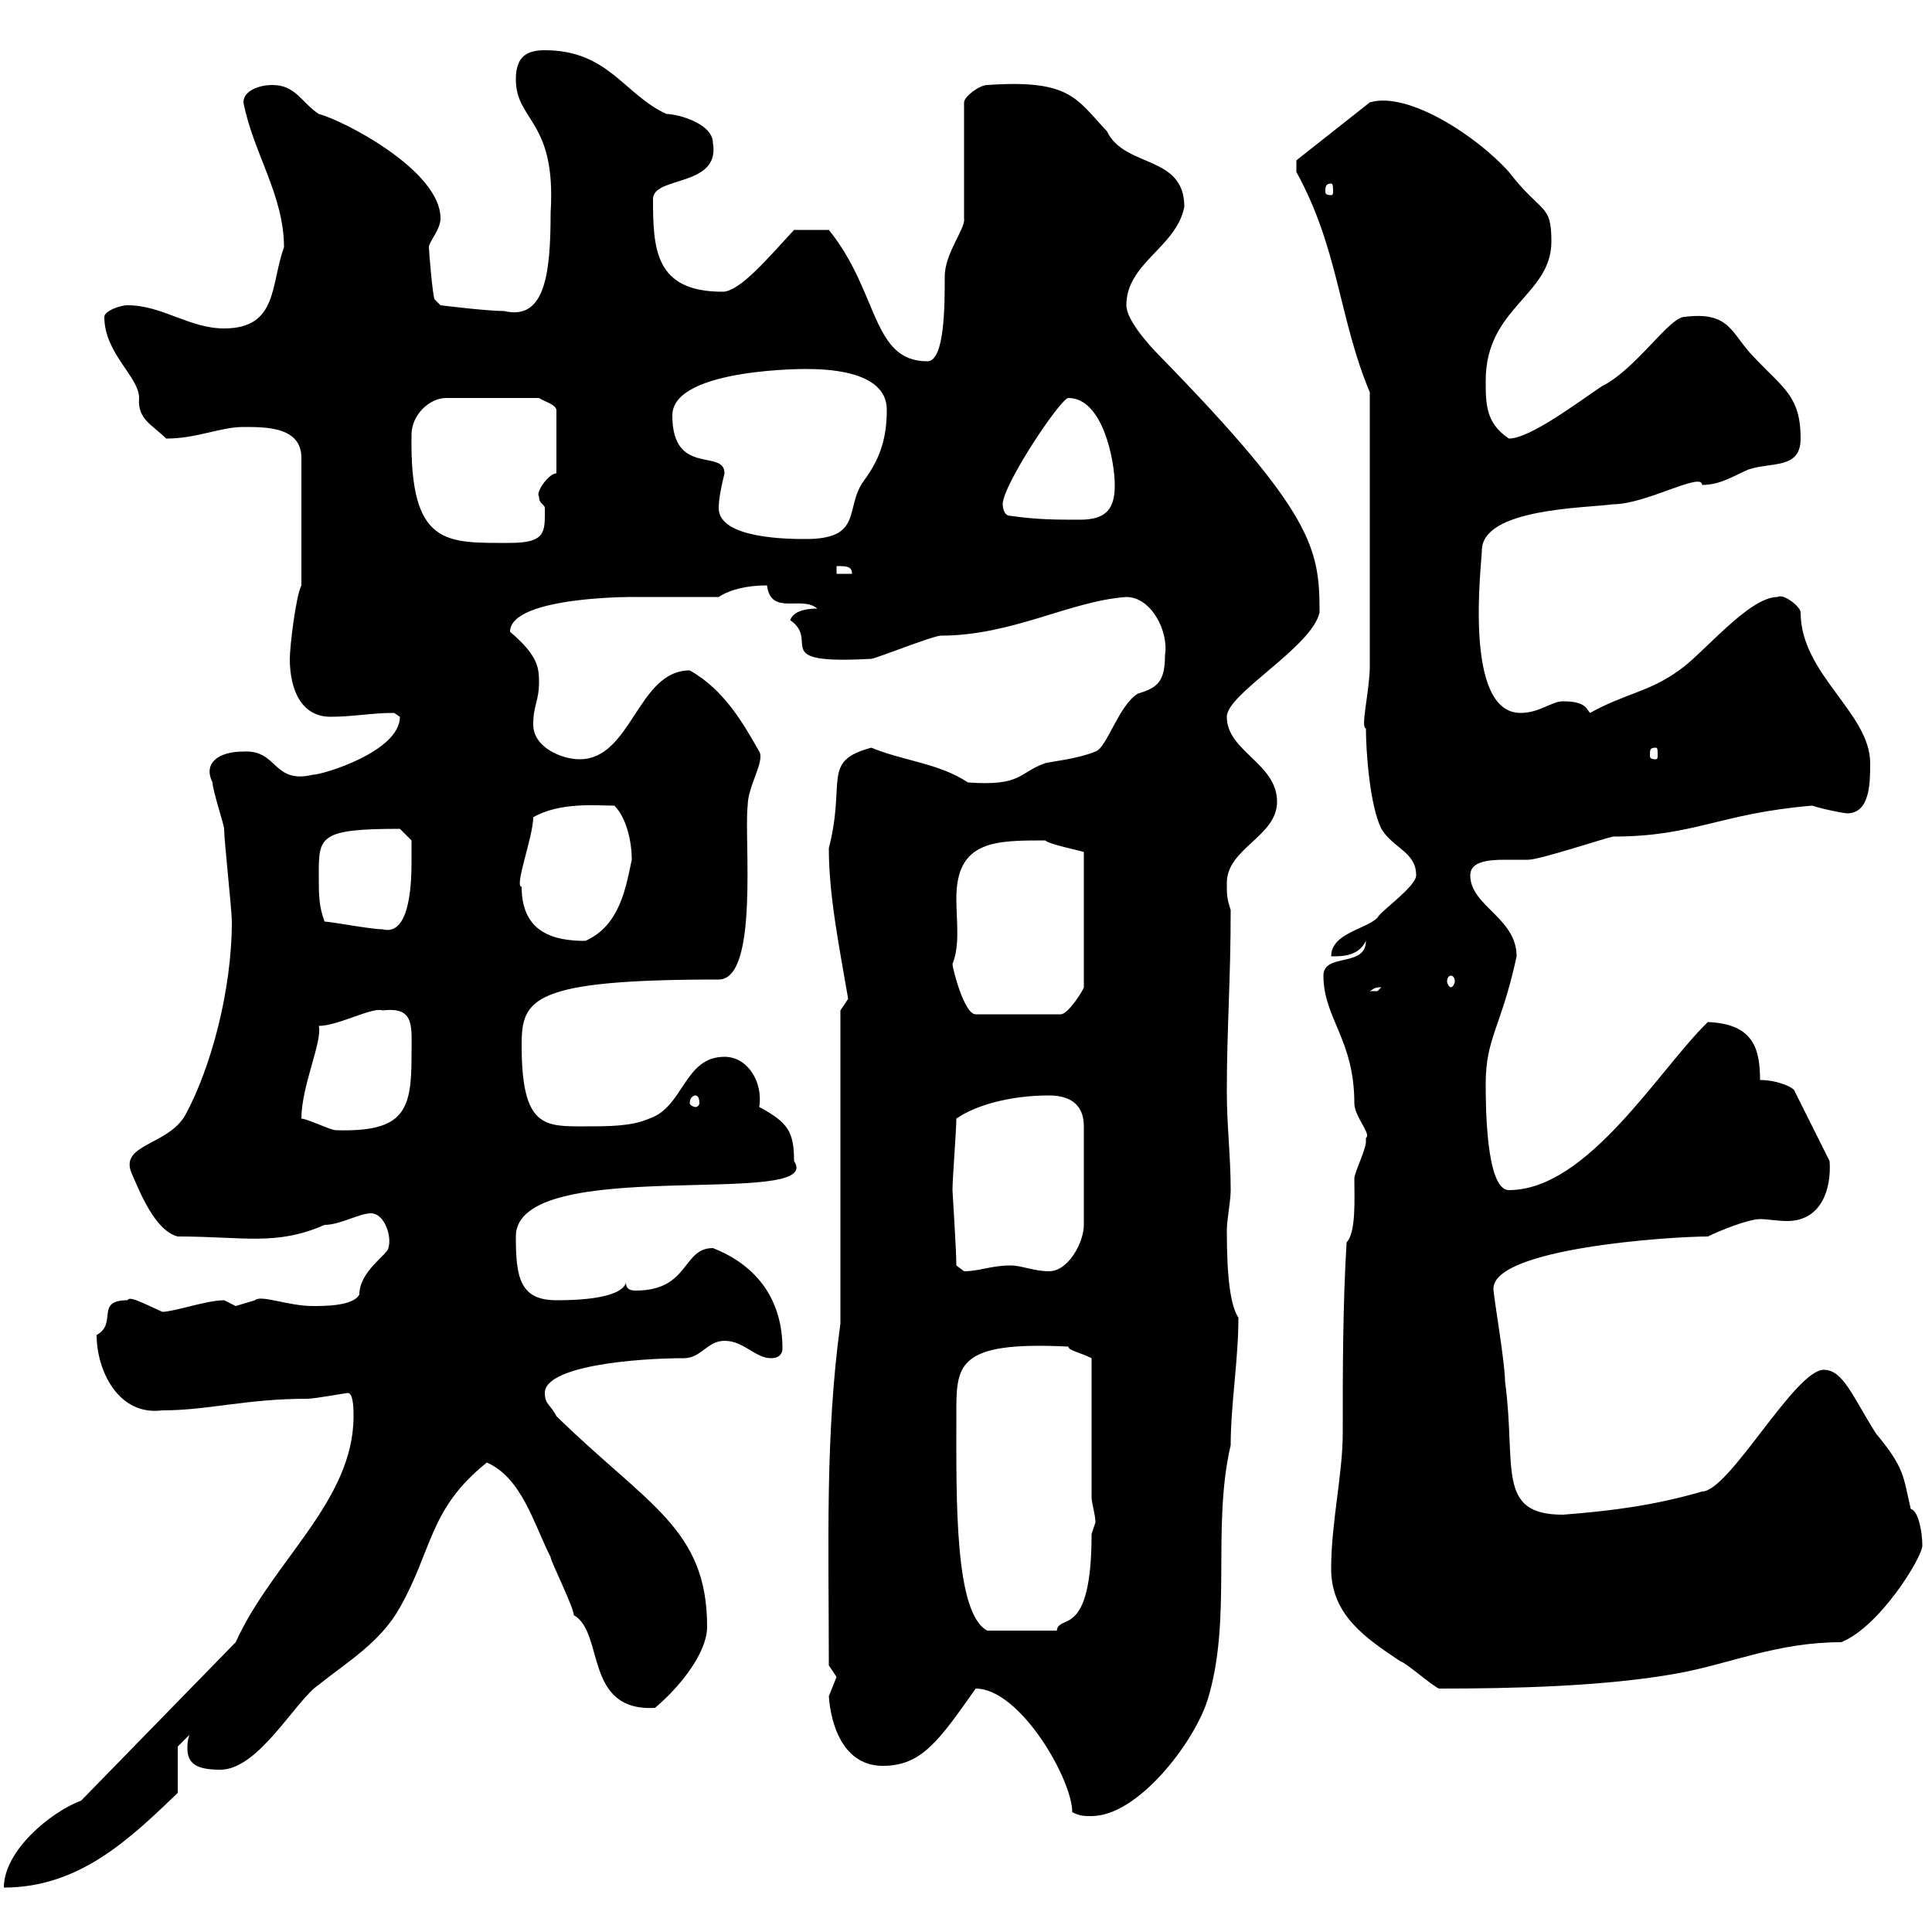 <svg xmlns="http://www.w3.org/2000/svg" xmlns:xlink="http://www.w3.org/1999/xlink" width="300" height="300"><path d="M12.60 279.60C7.80 281.40 0.60 287.40 0.60 293.10C12.30 293.10 20.10 285.60 27.60 278.40L27.60 271.20L29.40 269.40C29.10 270.30 29.10 270.90 29.10 271.50C29.10 273.90 30.60 274.80 34.20 274.80C40.20 274.80 45.90 264 49.50 261.60C54 258 59.10 255 62.10 249.60C67.20 240.60 66.60 234.30 75.60 227.10C81 229.50 82.80 236.40 85.50 241.80C85.50 242.40 89.10 249.60 89.10 250.80C93.90 253.50 90.60 265.80 101.70 265.20C105.30 262.20 109.80 256.80 109.80 252.60C109.80 237.30 100.50 233.70 86.40 219.90C85.50 218.10 84.60 218.10 84.60 216.30C84.60 212.10 98.70 210.90 106.20 210.90C108.90 210.90 109.80 208.20 112.50 208.20C115.50 208.20 117.30 210.90 119.70 210.90C121.20 210.90 121.50 210 121.50 209.40C121.50 201.90 117.60 196.50 110.70 193.80C105.90 193.80 107.10 200.40 98.70 200.40C97.80 200.40 97.20 200.10 97.20 199.20C96.30 201.90 88.20 201.90 86.40 201.90C80.70 201.90 80.10 198.30 80.10 192C80.10 179.10 128.40 187.80 123.30 180.30C123.30 175.80 122.40 174.30 117.90 171.90C118.50 168 116.10 164.10 112.50 164.10C106.20 164.10 106.20 171.90 100.80 173.70C98.10 174.90 94.50 174.90 90.90 174.90C84.60 174.90 81 175.20 81 162.30C81 155.10 82.50 152.10 111.60 152.10C117.90 152.10 115.50 129.90 116.10 125.10C116.10 122.10 118.80 118.20 117.90 116.70C115.50 112.50 112.50 107.10 107.10 104.10C99 104.10 98.10 117.90 90 117.90C87.30 117.90 82.80 116.10 82.80 112.50C82.80 109.50 83.70 108.90 83.70 105.90C83.70 103.50 83.40 101.70 79.20 98.10C79.20 92.40 99.90 92.70 98.10 92.70C99.90 92.70 109.80 92.70 111.60 92.70C113.40 91.50 116.10 90.90 119.10 90.90C119.70 95.70 124.50 92.40 126.90 94.50C126.30 94.50 123.30 94.50 122.70 96.30C127.50 99.60 119.10 103.20 135.30 102.30C135.90 102.30 144.90 98.70 146.10 98.70C157.20 98.70 166.20 93.30 174.90 92.70C178.80 92.70 181.50 98.10 180.90 101.70C180.90 105.90 179.70 106.80 176.70 107.70C173.70 109.50 171.90 116.10 170.10 116.70C167.10 117.90 163.50 118.20 162.30 118.50C158.10 120 158.70 122.10 150.30 121.50C145.80 118.50 140.40 118.20 135.30 116.10C127.50 118.20 131.40 121.20 128.70 131.70C128.70 138.90 130.20 146.40 131.70 155.10C131.70 155.10 130.50 156.90 130.50 156.90L130.50 205.50C128.10 222.90 128.70 240 128.70 258.60C128.70 258.60 129.90 260.40 129.90 260.40C129.90 260.40 128.70 263.40 128.70 263.40C128.70 261.60 128.40 274.20 137.10 274.20C143.10 274.20 145.80 270.30 151.50 262.20C158.40 262.20 166.50 276.30 166.50 281.40C167.70 282 168.30 282 169.50 282C176.70 282 185.40 270.60 187.50 264C191.40 251.40 188.10 237.30 191.10 224.40C191.10 218.10 192.30 211.20 192.30 204.60C191.10 202.80 190.50 198.60 190.50 191.10C190.50 189.30 191.10 186.60 191.10 184.80C191.10 179.40 190.50 174.90 190.50 169.50C190.50 159.60 191.10 152.40 191.10 141.30C190.50 139.50 190.50 138.90 190.50 137.10C190.50 131.70 198.30 129.90 198.30 124.50C198.30 118.50 190.50 116.70 190.50 111.30C190.50 107.70 203.70 100.50 204.90 95.10C204.90 85.20 204 79.80 180.30 55.50C177.90 53.10 174.90 49.50 174.90 47.40C174.90 40.80 182.70 38.40 183.90 32.10C183.90 24 174.60 26.10 171.90 20.40C167.10 15.30 166.20 12.30 153.30 13.20C152.10 13.20 149.70 15 149.70 15.90L149.70 33.90C150 35.40 146.70 39.30 146.70 42.90C146.70 47.40 146.70 56.10 144 56.10C135.30 56.10 136.50 45.30 128.70 35.70C128.10 35.70 126.60 35.70 123.30 35.70C119.40 39.90 114.90 45.30 112.20 45.30C101.70 45.30 101.40 38.70 101.40 30.90C101.40 27.30 111.90 29.10 110.70 22.20C110.70 19.20 105.30 17.70 103.50 17.70C96.90 14.70 94.50 7.80 84.60 7.80C81.90 7.80 80.10 8.70 80.10 12.30C80.10 18.90 86.40 18.60 85.50 33C85.50 42.60 84.60 49.80 78.30 48.30C75.60 48.30 68.40 47.40 68.40 47.40L67.50 46.50C67.20 46.20 66.60 39 66.60 38.40C66.60 37.50 68.40 35.70 68.40 33.90C68.40 26.40 53.10 18.60 49.50 17.70C46.80 15.90 45.90 13.20 42.30 13.20C40.20 13.20 37.80 14.10 37.80 15.90C39.30 23.70 44.10 30.30 44.10 38.40C42 44.10 43.20 51 34.80 51C29.40 51 25.20 47.40 19.80 47.40C18.60 47.40 16.20 48.30 16.20 49.20C16.20 54.90 21.60 58.50 21.60 61.80C21.30 65.10 23.70 66 25.80 68.10C30.60 68.10 34.20 66.30 37.80 66.30C41.40 66.30 46.80 66.30 46.80 71.10L46.80 90.90C45.90 92.70 45 100.50 45 102.30C45 107.10 46.80 111.30 51.30 111.30C54.90 111.30 57.60 110.70 61.20 110.70C61.20 110.70 62.10 111.30 62.10 111.30C62.10 116.70 50.10 120.30 48.60 120.30C42.30 121.80 43.20 116.40 37.80 116.70C33.90 116.70 31.50 118.50 33 121.50C33 122.70 34.80 128.10 34.80 128.70C34.80 130.50 36 141.30 36 143.10C36 153.90 32.70 165.90 28.80 173.10C26.10 177.90 18.60 177.60 20.40 182.10C21.60 184.80 24 191.10 27.60 192C37.80 192 42.90 193.50 50.40 190.20C52.80 190.20 55.80 188.40 57.60 188.40C59.70 188.40 60.90 192 60.30 193.80C60.30 194.70 55.80 197.40 55.80 201C54.90 202.80 50.40 202.80 48.60 202.80C44.70 202.80 40.50 201 39.60 201.90C39.60 201.90 36.60 202.80 36.60 202.80C36.60 202.80 34.80 201.90 34.80 201.90C32.10 201.90 27 203.70 25.20 203.70C21.30 201.90 20.10 201.30 19.80 201.90C14.70 201.90 18.30 205.50 15 207.30C15 212.70 18.30 219.90 25.20 219C32.40 219 38.10 217.20 47.70 217.20C48.90 217.20 53.70 216.30 54 216.30C54.90 216.30 54.90 219 54.90 219.90C54.90 233.10 42.30 242.40 36.60 255ZM206.70 243.60C206.70 250.80 212.10 254.40 217.50 258C218.10 258 222.90 262.20 223.50 262.20C234.60 262.20 249.30 261.90 260.70 259.80C268.80 258.30 276 255 285.90 255C291.90 252.60 298.50 241.80 298.50 240C298.50 237.90 297.90 234.60 296.70 234.30C295.50 229.20 295.80 228 291.30 222.60C287.70 216.90 286.20 212.70 283.20 212.70C278.70 212.70 268.50 231.60 264.30 231.60C257.10 233.70 250.50 234.60 242.70 235.20C232.20 235.20 235.50 227.70 233.70 214.50C233.70 211.50 231.90 201.30 231.90 200.10C231.90 193.80 259.50 192 265.20 192C267 191.10 271.50 189.30 273.30 189.30C274.50 189.30 276 189.60 277.50 189.60C282.90 189.60 284.40 184.50 284.10 180.30L278.70 169.50C278.70 168.90 276 167.70 273.30 167.70C273.30 162.60 272.10 159 265.20 158.70C257.70 165.90 246.60 184.80 234.30 184.80C230.70 184.80 230.70 171.30 230.70 168.30C230.70 161.10 233.10 159.60 235.50 148.50C235.50 142.50 228.30 140.70 228.30 135.90C228.30 133.80 231 133.50 233.70 133.50C234.90 133.50 236.40 133.50 237.30 133.50C239.10 133.50 249 130.20 250.50 129.90C263.10 129.90 267 126.30 281.40 125.10C283.20 125.70 286.50 126.30 286.80 126.30C290.40 126.30 290.40 121.50 290.40 118.50C290.40 110.70 279.60 104.70 279.60 95.10C279.60 94.20 276.90 92.10 276 92.70C271.50 92.70 264.30 101.70 260.70 104.10C256.20 107.40 252.30 107.70 246.90 110.70C246.30 110.10 246.30 108.90 242.70 108.90C240.90 108.90 239.10 110.70 236.10 110.70C227.10 110.70 230.10 87.30 230.10 85.50C230.10 78.90 246.30 78.90 250.50 78.30C255.60 78.30 264.30 73.20 264.30 75.30C267 75.30 268.80 74.10 271.50 72.90C275.10 71.70 279.60 72.90 279.60 68.10C279.60 61.50 276.90 60.30 272.40 55.50C268.80 51.90 268.80 48.30 261.60 49.20C259.20 49.20 254.10 57.30 248.70 60C245.10 62.40 237.60 68.10 234.30 68.10C230.70 65.70 230.70 62.70 230.70 59.10C230.70 47.70 240.90 45.90 240.90 37.50C240.90 31.50 239.40 33.30 234.30 26.70C229.50 21.30 218.70 14.10 212.70 15.90L201.30 24.90L201.30 26.70C207.90 38.70 207.90 49.50 212.70 60.90L212.70 103.50C212.70 107.10 211.20 113.10 212.10 113.10C212.10 116.70 212.70 125.10 214.50 128.70C216.30 131.70 219.90 132.30 219.90 135.90C219.90 137.70 214.20 141.60 213.90 142.50C212.10 144.30 206.70 144.90 206.70 148.50C208.50 148.50 210.90 148.50 212.10 146.10C212.10 150.30 205.50 147.90 205.50 151.50C205.50 158.10 210.30 161.40 210.30 171.30C210.30 173.40 213 176.10 212.10 176.70C212.10 176.70 212.10 177.30 212.10 177.30C212.10 178.50 210.30 182.10 210.30 183C210.30 186 210.60 191.40 209.10 192.90C208.50 202.80 208.50 212.70 208.50 222.60C208.50 228.90 206.70 236.40 206.70 243.60ZM148.50 219.90C148.50 212.10 148.20 208.20 165.90 209.10C165.90 209.70 167.70 210 169.50 210.90L169.50 232.50C169.50 233.40 170.10 235.20 170.10 236.40C170.10 236.40 169.50 238.20 169.50 238.20C169.50 254.70 164.40 250.50 164.10 253.20L153.30 253.20C148.20 250.50 148.50 232.80 148.50 219.90ZM148.50 196.50C148.50 194.10 147.90 185.10 147.90 184.80C147.90 183 148.50 175.50 148.50 173.70C151.50 171.60 156.90 170.10 162.90 170.10C165.90 170.10 168.30 171.30 168.30 174.90L168.30 190.20C168.30 192.90 165.90 197.40 162.90 197.40C160.50 197.40 158.70 196.50 156.90 196.50C153.90 196.50 152.10 197.40 149.70 197.40C149.70 197.40 148.50 196.50 148.50 196.50ZM46.80 173.70C46.80 168.60 50.10 161.70 49.50 159.30C52.50 159.30 57.90 156.30 59.40 156.90C64.50 156.30 63.90 159.30 63.90 164.10C63.90 172.50 62.70 175.80 52.20 175.50C51.30 175.50 47.70 173.70 46.80 173.70ZM108 170.10C108.30 170.10 108.60 170.40 108.60 171.30C108.60 171.60 108.30 171.90 108 171.90C107.70 171.90 107.10 171.60 107.10 171.30C107.10 170.40 107.70 170.10 108 170.10ZM147.90 149.70C149.10 146.70 148.50 143.10 148.50 139.50C148.50 130.50 154.50 130.50 162.30 130.50C162.90 131.10 167.40 132 168.30 132.30L168.30 153.30C168.30 153.60 165.90 157.50 164.70 157.50L151.50 157.50C149.70 157.50 147.90 150.30 147.90 149.70ZM214.50 153.30C214.50 153.30 213.90 153.90 213.90 153.90C212.70 153.90 212.70 153.90 212.70 153.90C213.30 153.60 213.30 153.30 214.50 153.30ZM225.30 151.50C225.60 151.50 225.90 151.80 225.90 152.40C225.90 152.70 225.60 153.30 225.30 153.30C225 153.30 224.70 152.70 224.70 152.40C224.70 151.80 225 151.50 225.30 151.50ZM81 137.70C79.80 137.70 82.80 129.90 82.80 126.90C87 124.50 92.70 125.10 95.40 125.10C97.20 126.90 98.10 130.50 98.10 133.50C97.20 137.70 96.30 143.70 90.90 146.10C86.10 146.10 81 144.90 81 137.70ZM50.40 143.10C49.50 140.70 49.50 138.90 49.50 135.90C49.50 129.90 49.50 128.70 62.10 128.70L63.90 130.50C63.90 130.50 63.90 132.30 63.90 133.50C63.90 136.20 63.90 145.50 59.40 144.30C57.60 144.30 51.30 143.10 50.40 143.10ZM257.10 116.10C257.40 116.10 257.40 116.40 257.40 117.30C257.40 117.60 257.40 117.90 257.10 117.90C256.20 117.90 256.20 117.60 256.20 117.30C256.20 116.40 256.20 116.10 257.10 116.10ZM129.90 87.90C131.40 87.90 132.30 87.90 132.30 89.10L129.90 89.10ZM63.90 67.50C63.90 64.50 66.60 61.80 69.30 61.80L83.70 61.80C84.60 62.40 86.10 62.70 86.40 63.60L86.40 73.50C85.20 73.50 83.10 76.50 83.70 77.10C83.70 78.30 84.60 78.30 84.60 78.90C84.60 82.50 84.90 84.30 79.20 84.30C69.30 84.30 63.60 84.90 63.90 67.50ZM111.60 78.90C111.60 77.70 111.90 75.90 112.50 73.50C112.50 69.60 104.40 74.10 104.40 64.50C104.40 57 126.30 57.30 125.10 57.30C127.50 57.30 137.70 57.30 137.70 63.60C137.70 67.80 136.80 71.10 134.10 74.70C131.10 78.90 134.10 83.70 125.10 83.70C122.70 83.70 111.60 83.70 111.60 78.90ZM156.90 80.10C155.70 80.10 155.70 78.30 155.70 78.30C155.70 75.30 164.70 61.80 165.90 61.80C171.30 61.80 173.10 71.70 173.10 75.30C173.10 78.90 171.90 80.70 167.70 80.70C164.10 80.70 161.10 80.70 156.90 80.10ZM206.70 28.50C207 28.50 207 29.10 207 29.70C207 30 207 30.30 206.70 30.30C205.80 30.30 205.80 30 205.80 29.70C205.80 29.10 205.80 28.50 206.70 28.50Z"/></svg>